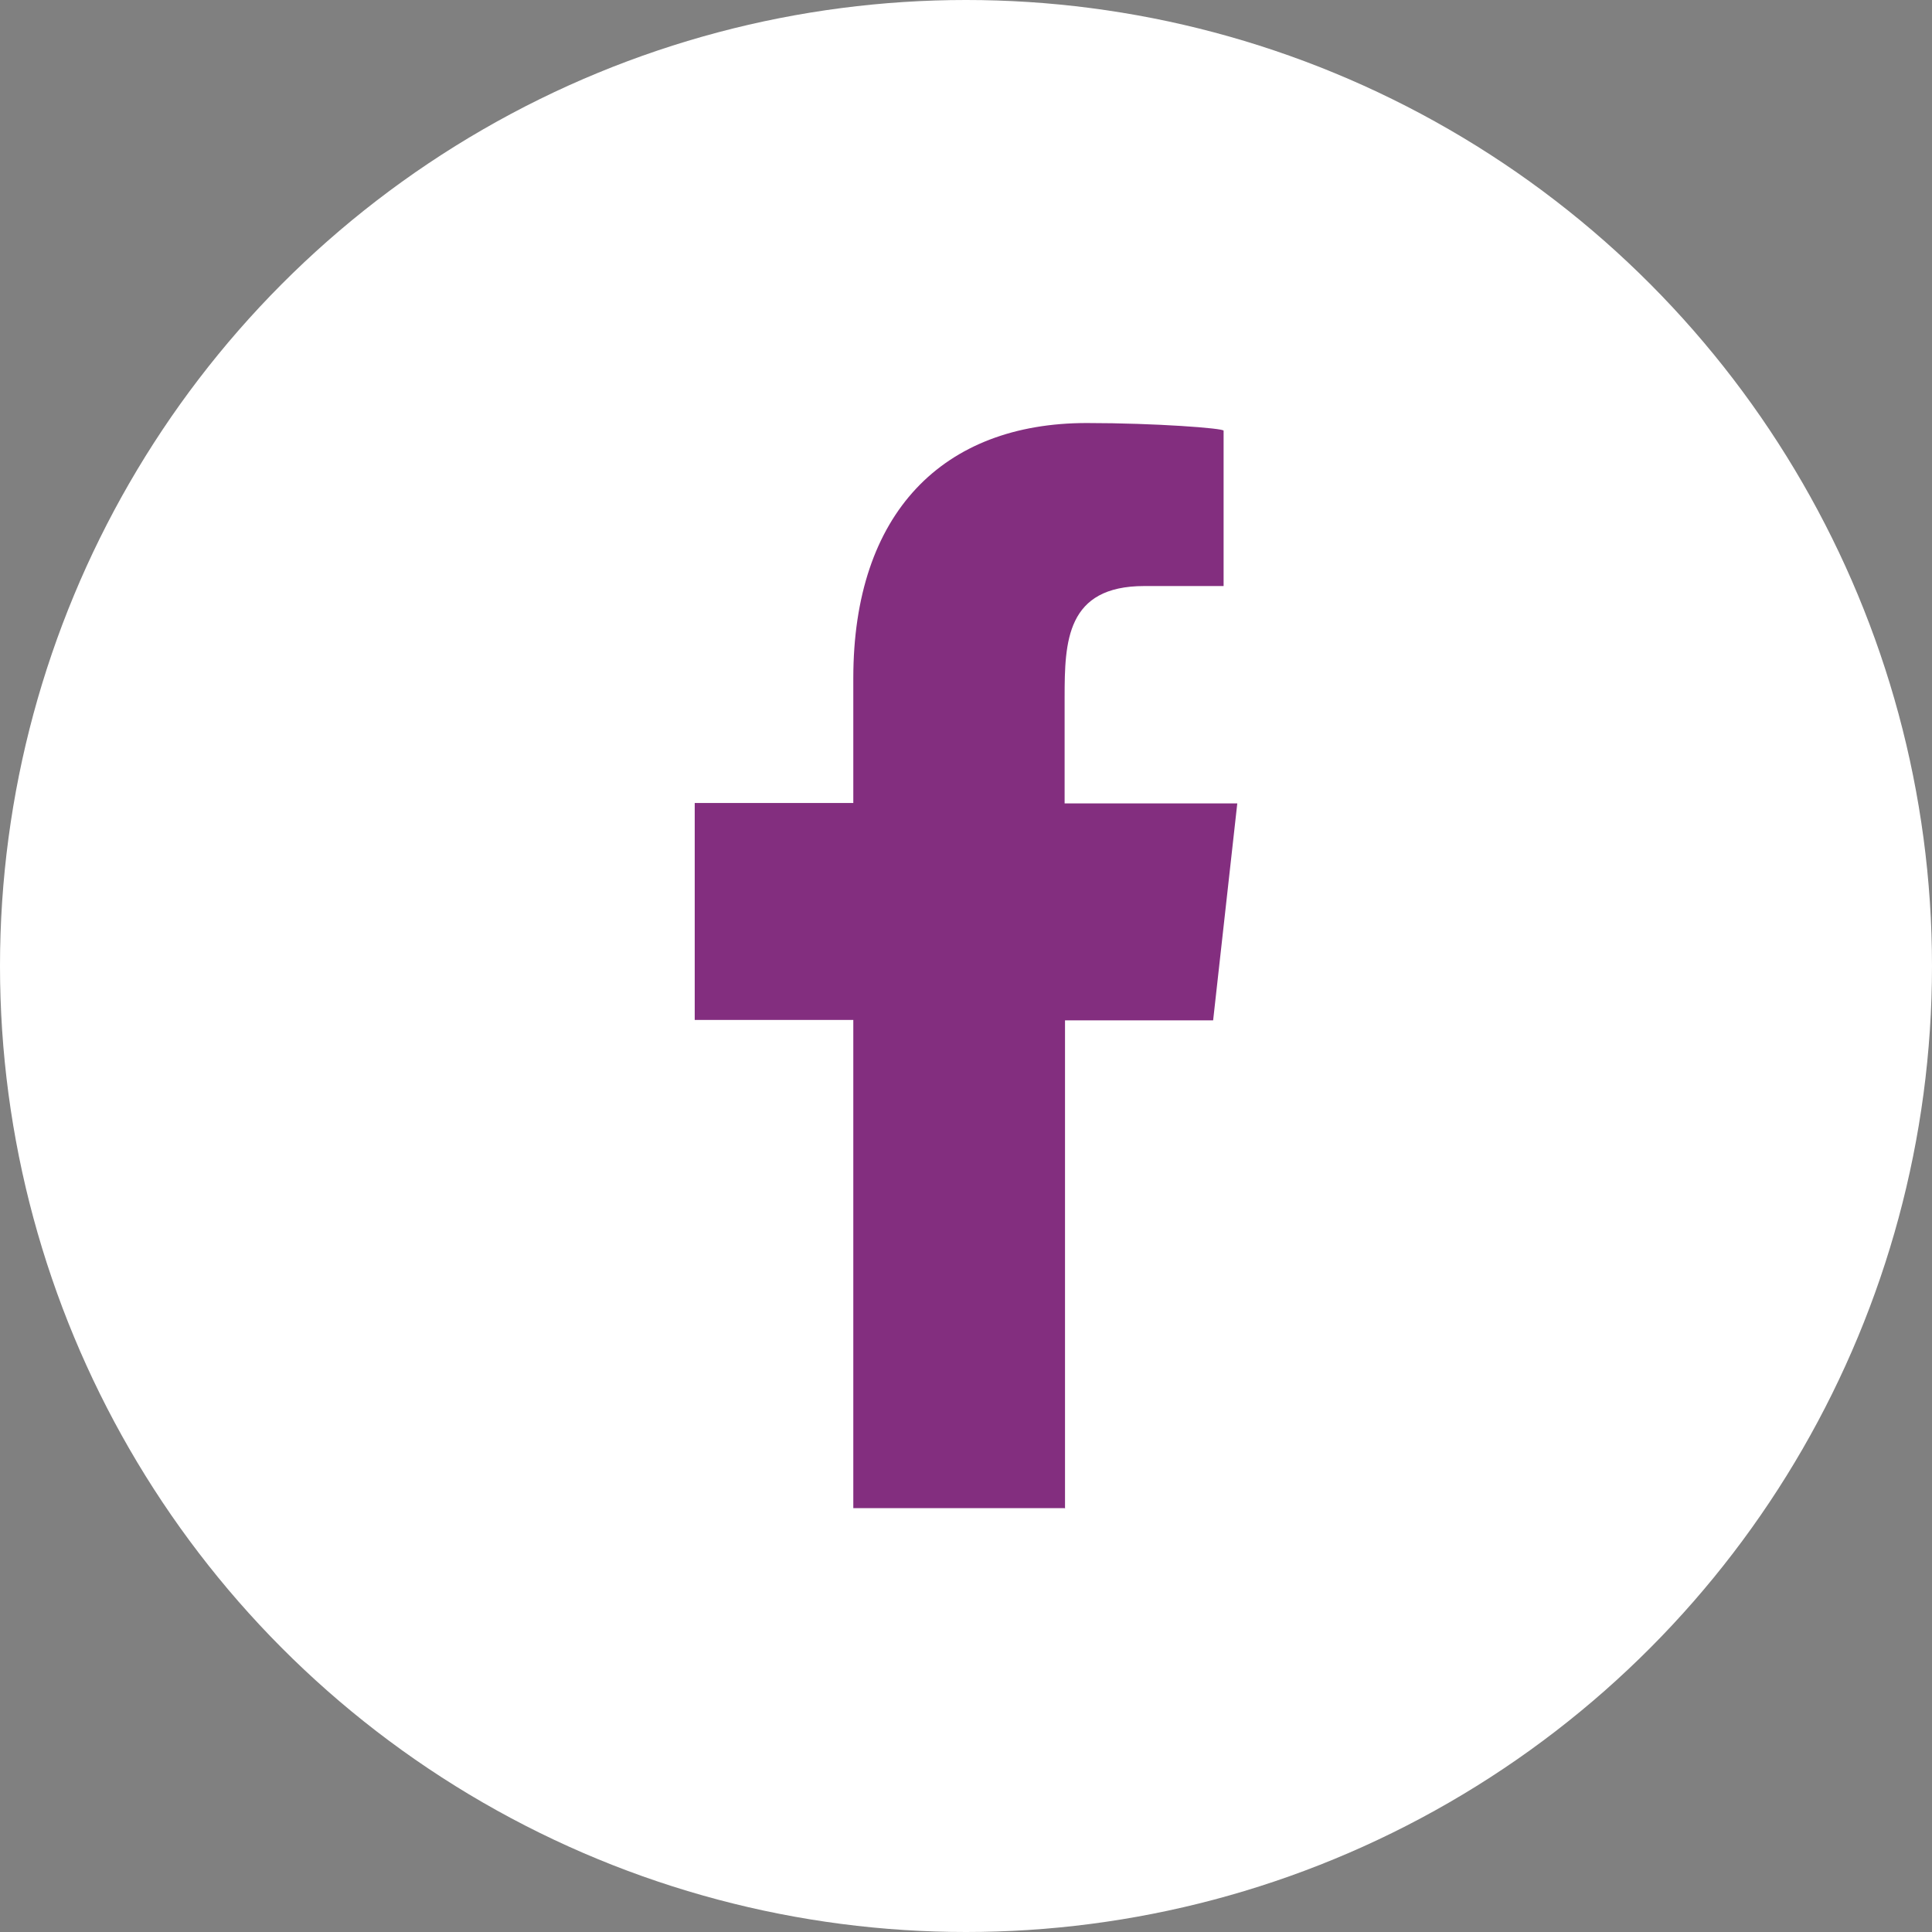 <?xml version="1.0" encoding="UTF-8"?>
<svg id="katman_2" data-name="katman 2" xmlns="http://www.w3.org/2000/svg" viewBox="0 0 48 48">
  <rect x="0" y="0" width="48" height="48" fill="#808080" stroke="none"/>
  <defs>
    <style>
      .cls-1 {
        fill: #832e7f;
        fill-rule: evenodd;
      }

      .cls-1, .cls-2 {
        stroke-width: 0px;
      }

      .cls-2 {
        fill: #fff;
      }
    </style>
  </defs>
  <g id="katman_1" data-name="katman 1">
    <g>
      <circle class="cls-2" cx="24" cy="24" r="24"/>
      <g id="Page-1">
        <g id="Dribbble-Light-Preview">
          <g id="icons">
            <path id="facebook-_176_" data-name="facebook-[#176]" class="cls-1" d="M26.46,37.48v-12.13h3.68l.6-5.39h-4.29v-2.63c0-1.39.04-2.77,1.98-2.77h1.97v-3.86c0-.06-1.69-.19-3.4-.19-3.57,0-5.8,2.23-5.8,6.34v3.1h-3.94v5.39h3.94v12.13h5.25Z"/>
          </g>
        </g>
      </g>
    </g>
  </g>
</svg>